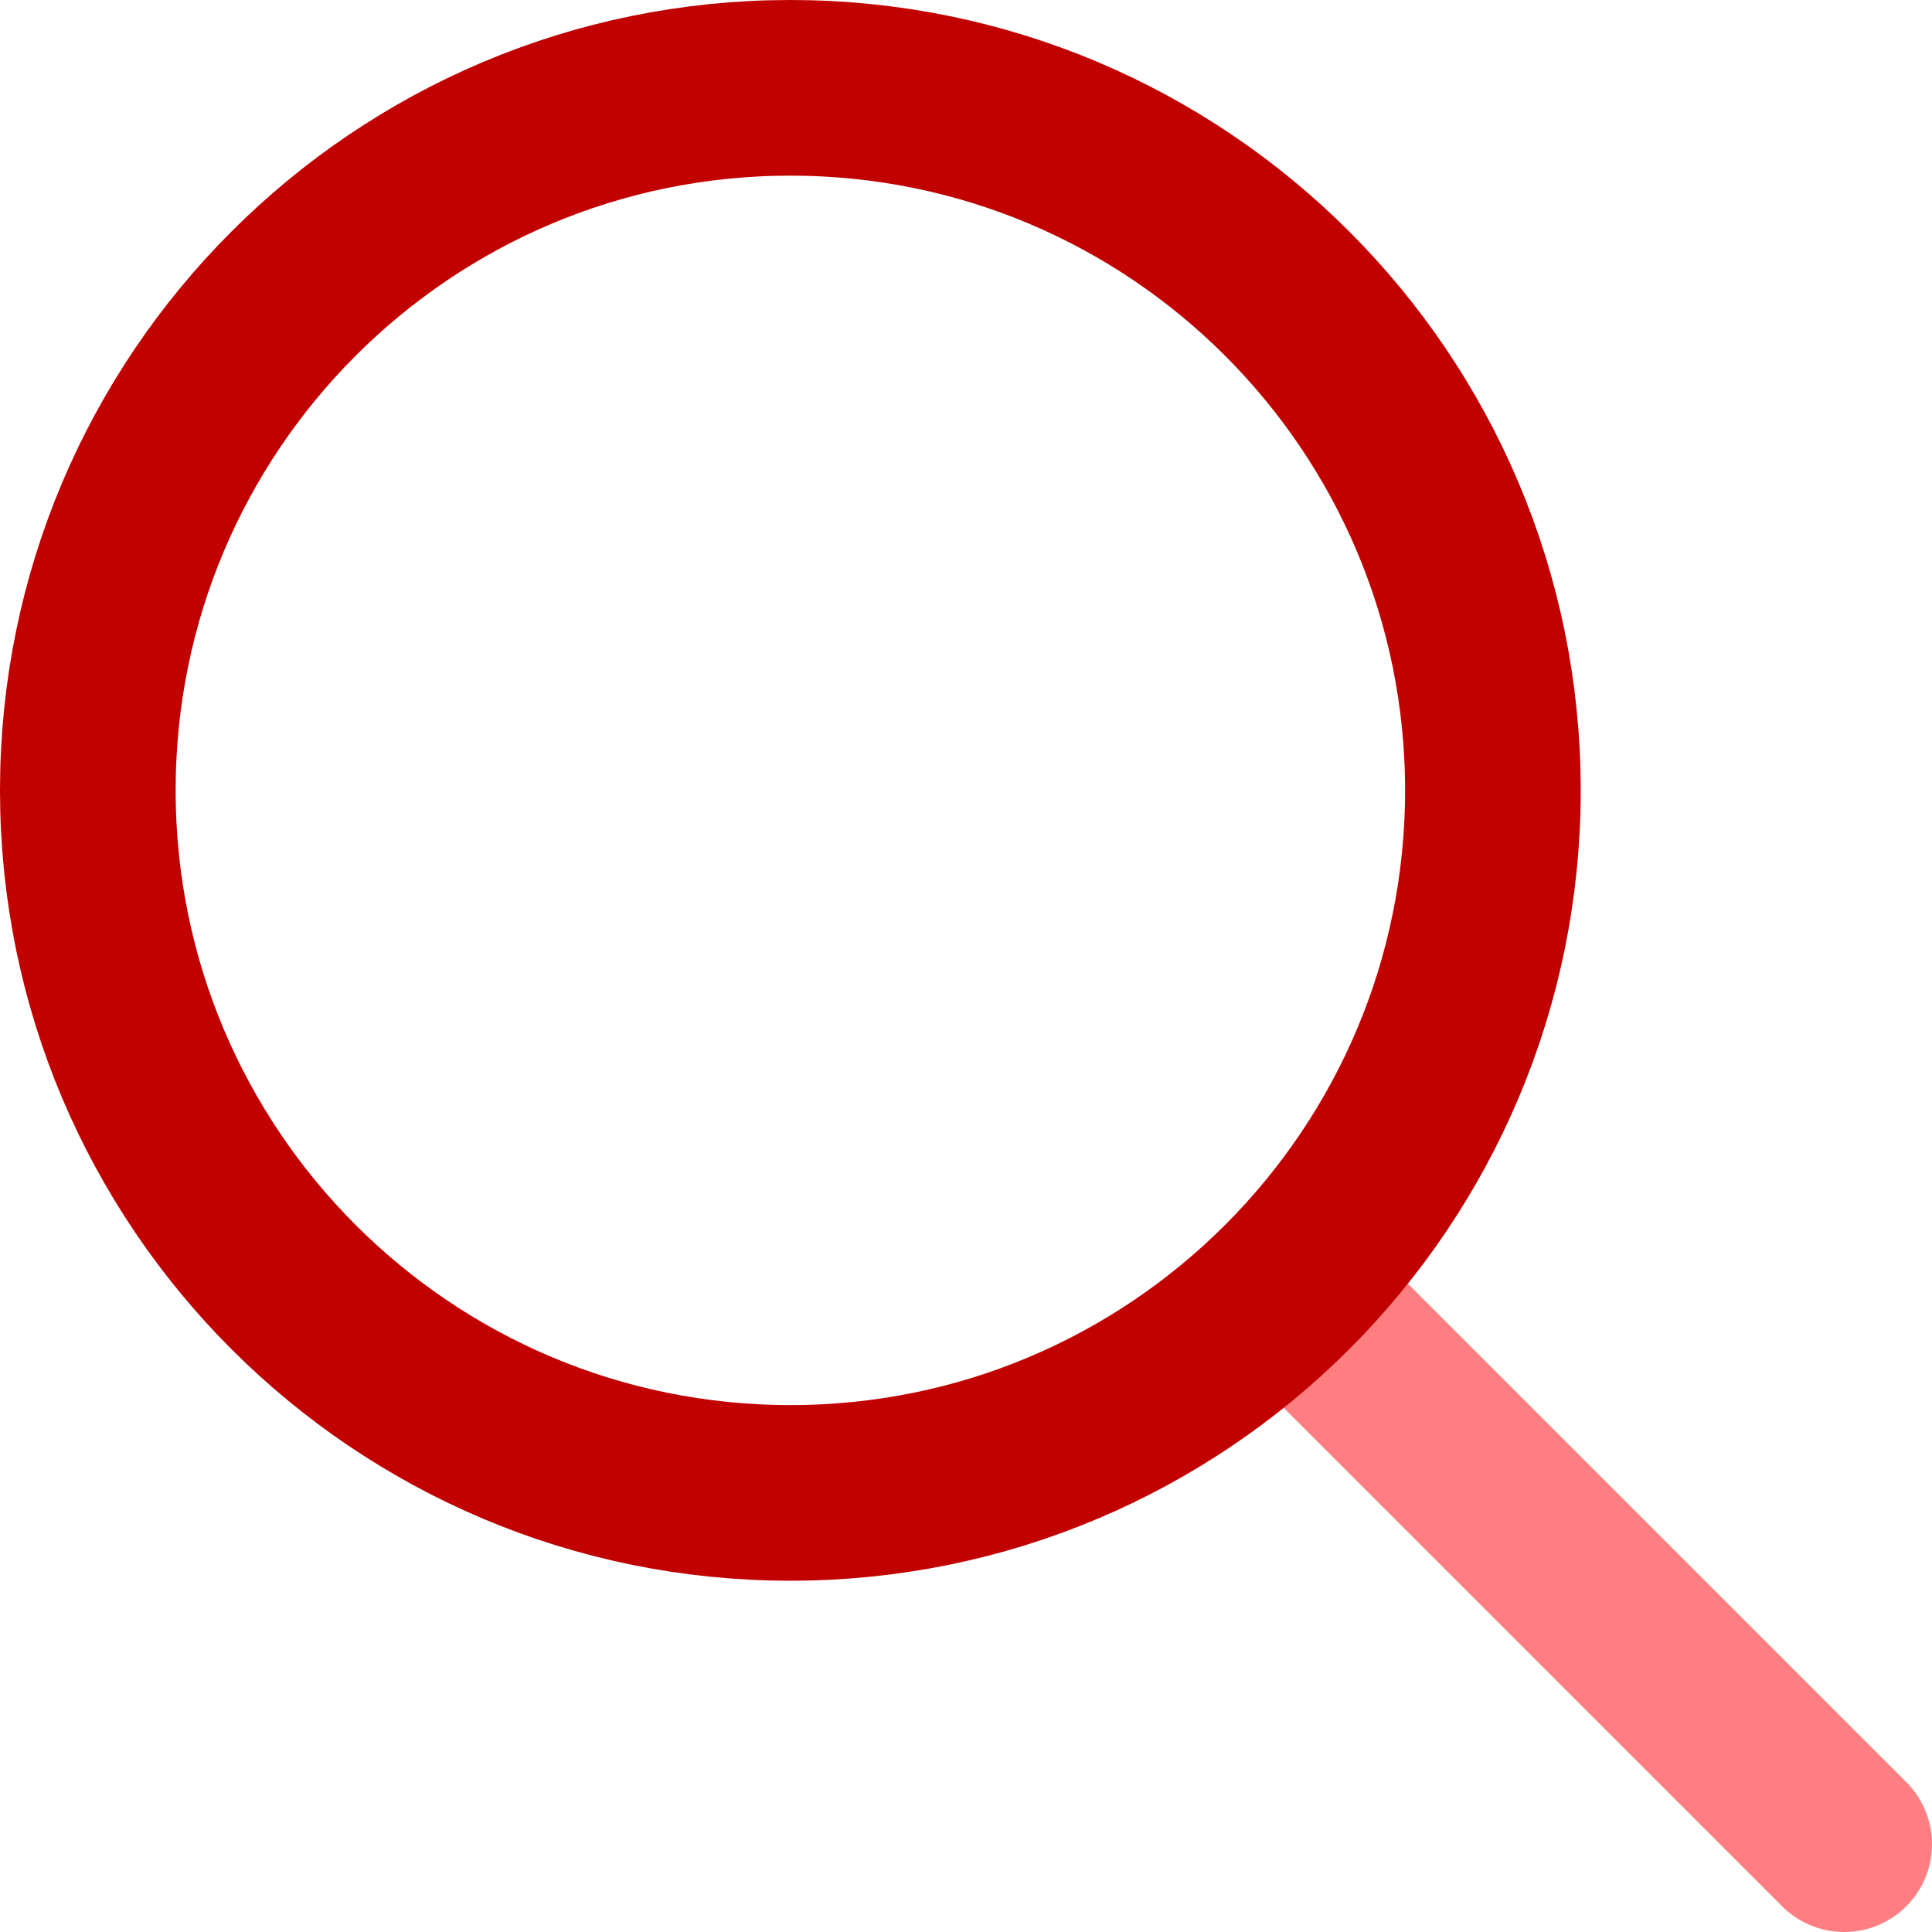 <?xml version="1.0" encoding="UTF-8"?>
<svg width="22px" height="22px" viewBox="0 0 22 22" version="1.1" xmlns="http://www.w3.org/2000/svg" xmlns:xlink="http://www.w3.org/1999/xlink">
    <!-- Generator: Sketch 55.2 (78181) - https://sketchapp.com -->
    <title>search</title>
    <desc>Created with Sketch.</desc>
    <g id="Site" stroke="none" stroke-width="1" fill="none" fill-rule="evenodd" stroke-linecap="round" stroke-linejoin="round">
        <g id="Fabmanager-Fonctionnalités-header" transform="translate(-527, -3021)" stroke-width="2">
            <g id="Stimulez" transform="translate(110, 2548)">
                <g id="search" transform="translate(416, 474)">
                    <g transform="translate(2, 0)" id="Stroke">
                        <path d="M20,20 L14,14" stroke="#FF7E82"></path>
                        <path d="M16,8 C16,12.418 12.418,16 8,16 C3.582,16 0,12.418 0,8 C0,3.582 3.582,0 8,0 C12.418,0 16,3.582 16,8 Z" stroke="#C10000"></path>
                    </g>
                </g>
            </g>
        </g>
    </g>
</svg>